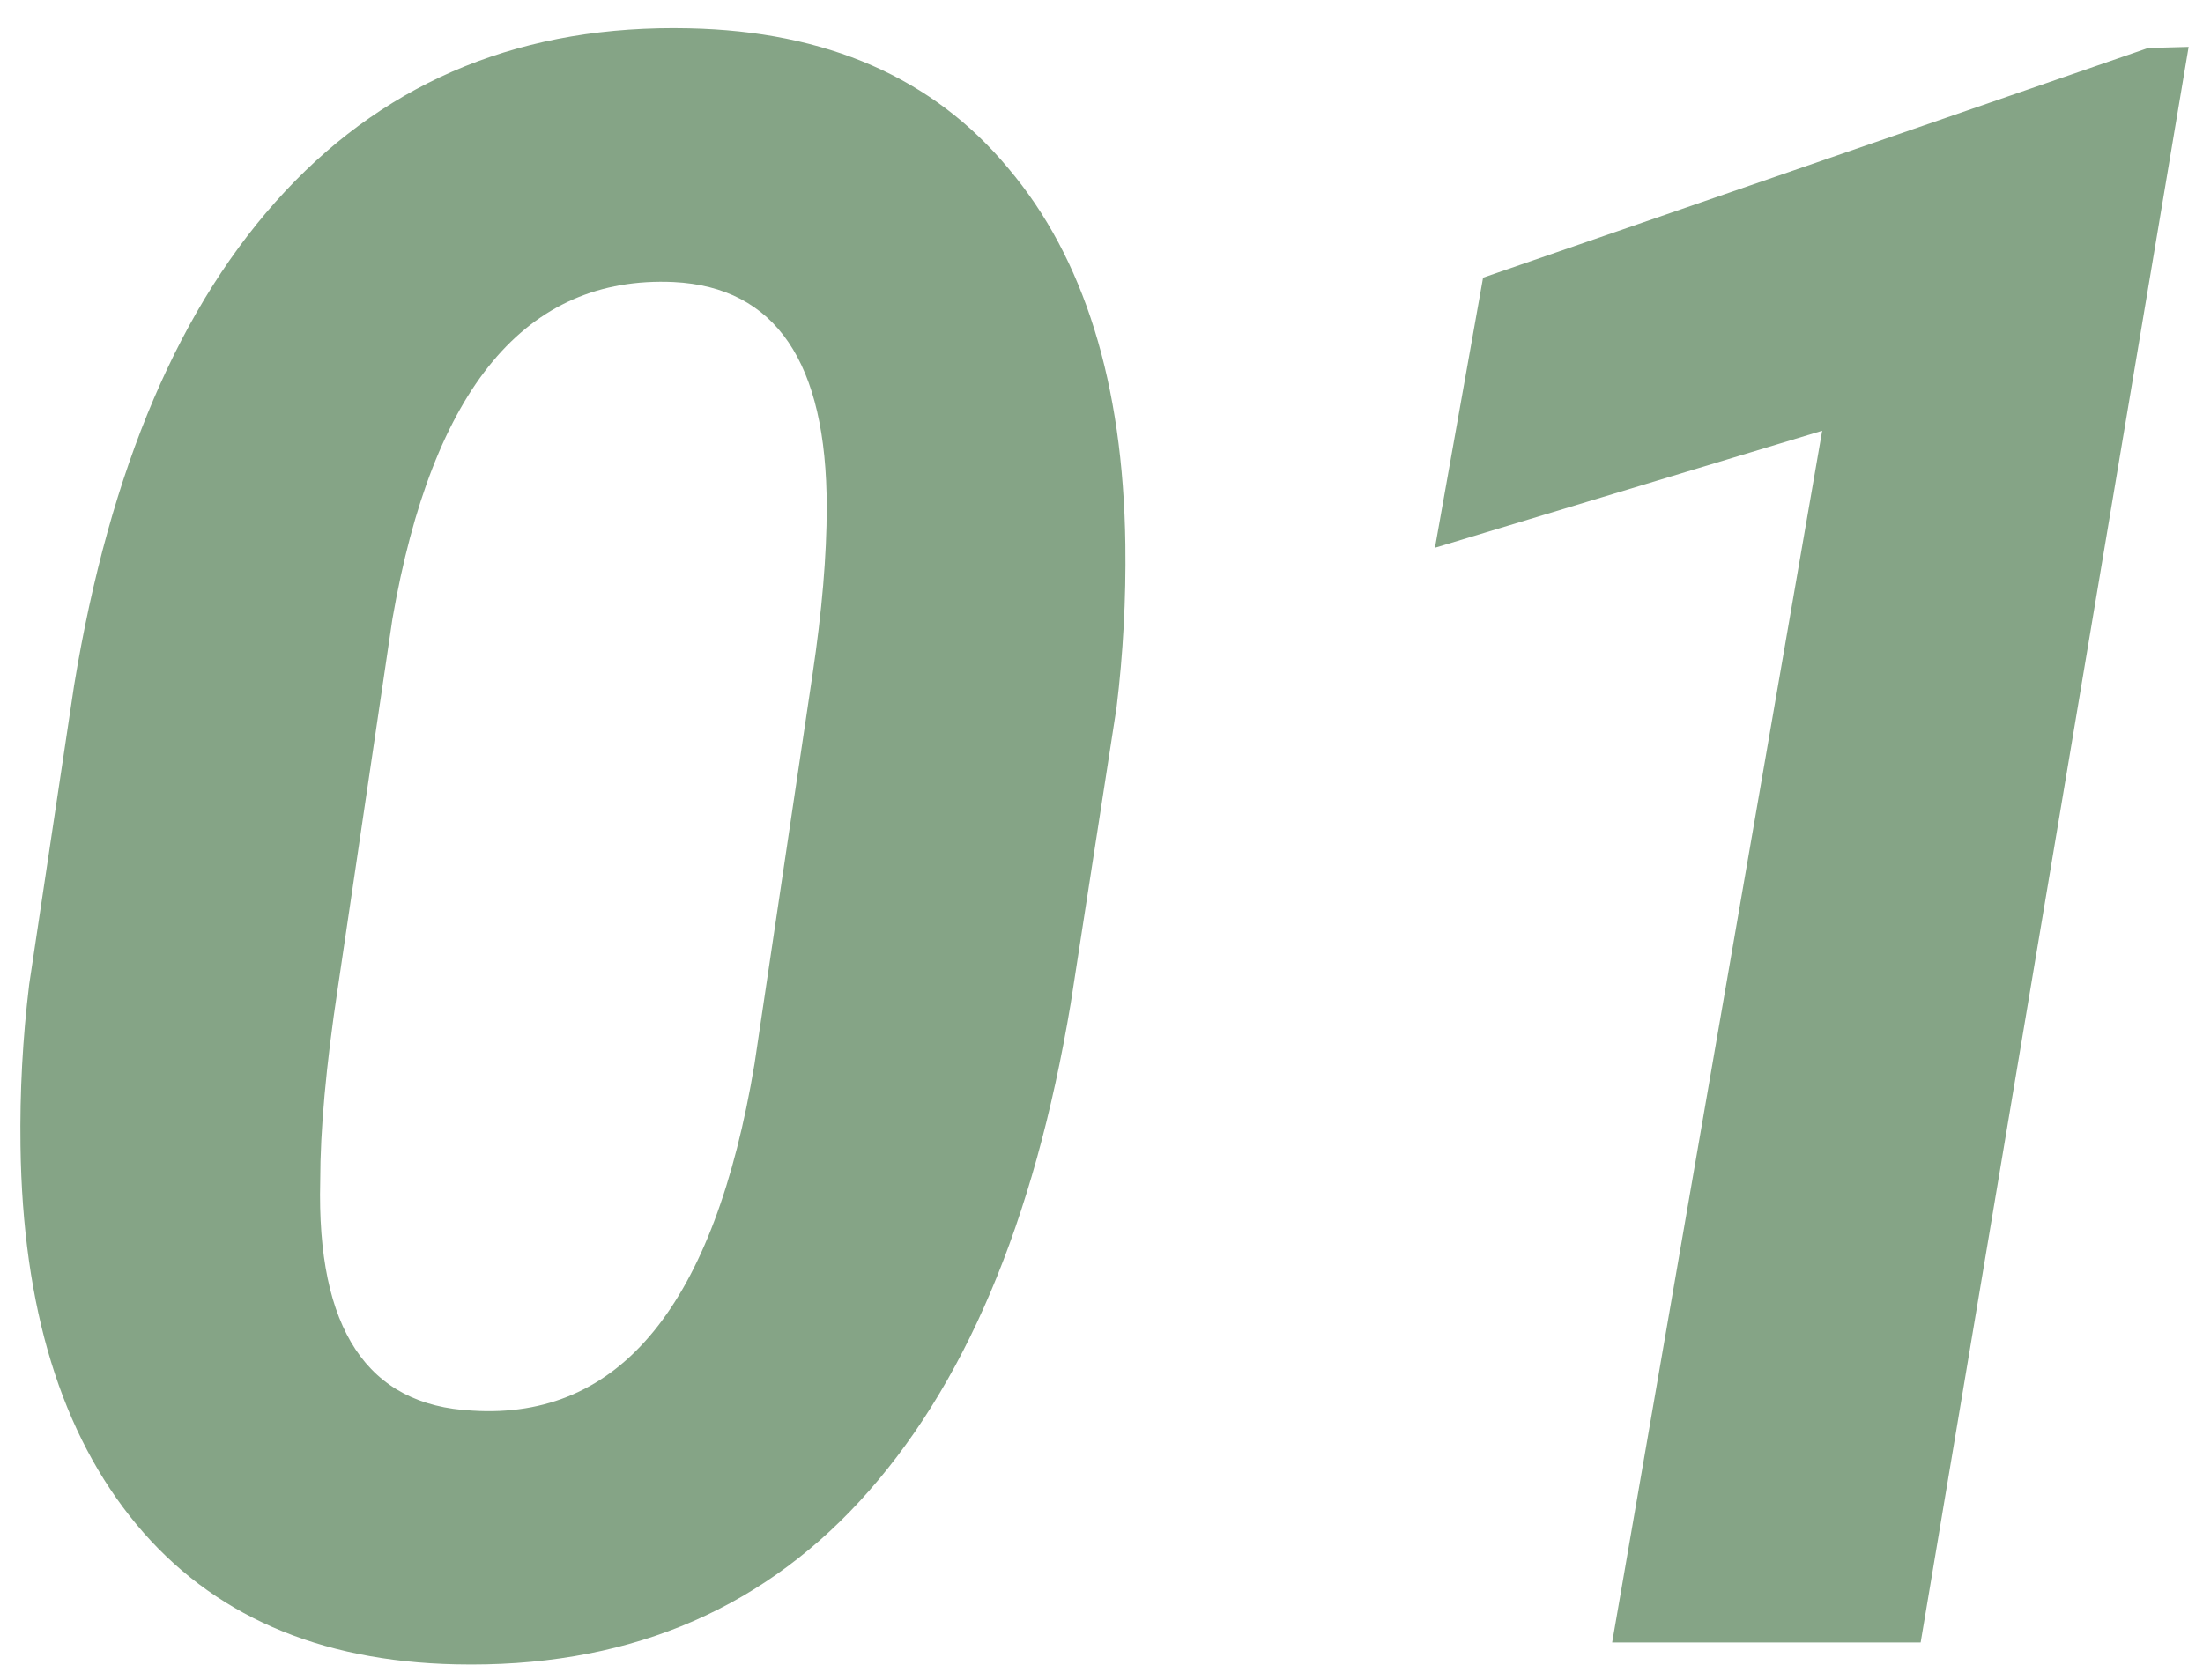 <?xml version="1.0" encoding="UTF-8"?> <svg xmlns="http://www.w3.org/2000/svg" width="59" height="45" viewBox="0 0 59 45" fill="none"> <path d="M12.209 44.586C8.518 44.508 5.666 43.258 3.654 40.836C1.643 38.414 0.607 35.035 0.549 30.699C0.529 29.254 0.607 27.809 0.783 26.363L1.984 18.365C2.941 12.545 4.826 8.131 7.639 5.123C10.451 2.115 14.055 0.66 18.449 0.758C22.141 0.836 24.992 2.086 27.004 4.508C29.035 6.91 30.08 10.27 30.139 14.586C30.158 16.051 30.08 17.506 29.904 18.951L28.674 26.891C27.697 32.75 25.812 37.193 23.02 40.221C20.246 43.228 16.643 44.684 12.209 44.586ZM22.141 13.59C22.141 9.703 20.773 7.691 18.039 7.555C14.094 7.379 11.584 10.387 10.51 16.578L9.045 26.48C8.732 28.551 8.576 30.27 8.576 31.637C8.479 35.602 9.836 37.652 12.648 37.789C16.613 38.043 19.133 34.947 20.207 28.502L21.76 18.072C22.014 16.373 22.141 14.879 22.141 13.59ZM51.438 44H43.176L48.801 11.539L38.43 14.674L39.719 7.438L57.531 1.285L58.615 1.256L51.438 44Z" fill="#85A486"></path> </svg> 